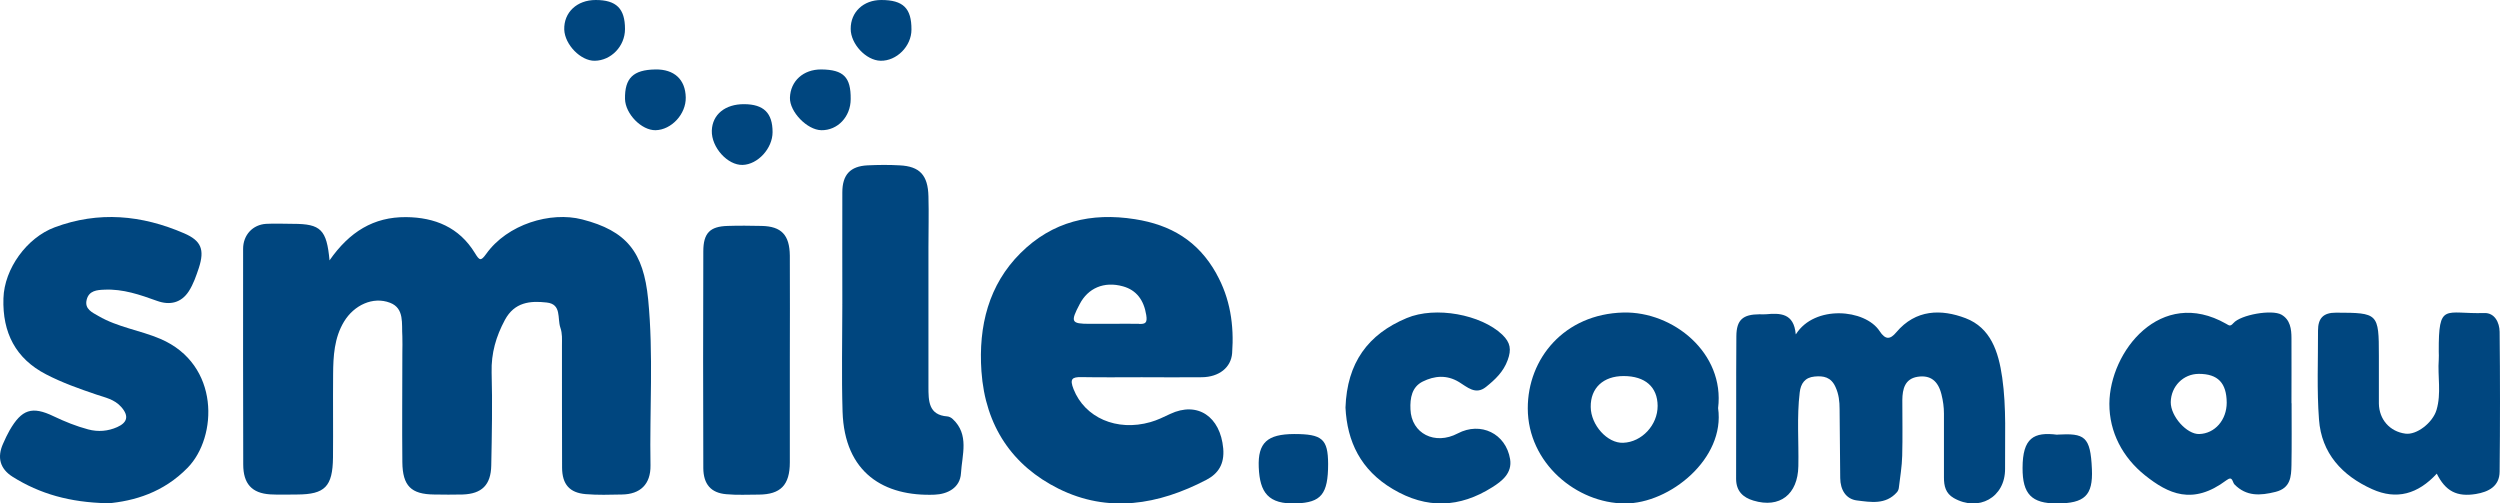 <svg width="288" height="58" viewBox="0 0 288 58" fill="none" xmlns="http://www.w3.org/2000/svg">
<path d="M37.95 30.012C40.259 26.693 43.05 24.983 46.776 25.012C50.09 25.042 52.895 26.182 54.708 29.149C55.233 30.012 55.388 30.114 55.998 29.266C58.448 25.816 63.434 24.34 67.061 25.275C72.189 26.591 74.13 29.032 74.668 34.485C75.291 40.858 74.824 47.246 74.937 53.62C74.966 55.798 73.747 56.938 71.651 56.967C70.248 56.996 68.846 57.04 67.458 56.923C65.616 56.763 64.766 55.798 64.752 53.883C64.724 49.176 64.752 44.469 64.738 39.776C64.738 39.104 64.794 38.432 64.554 37.745C64.185 36.663 64.724 35.04 62.981 34.85C61.069 34.631 59.27 34.806 58.165 36.853C57.145 38.753 56.578 40.683 56.635 42.905C56.734 46.471 56.663 50.053 56.593 53.62C56.55 55.871 55.502 56.894 53.292 56.967C52.201 56.996 51.11 56.982 50.005 56.967C47.37 56.938 46.379 55.988 46.351 53.239C46.308 49.044 46.351 44.834 46.351 40.639C46.351 40.01 46.379 39.382 46.351 38.753C46.251 37.306 46.62 35.523 44.934 34.879C42.965 34.119 40.783 35.157 39.636 37.043C38.503 38.914 38.389 41.019 38.375 43.124C38.347 46.325 38.389 49.527 38.361 52.713C38.319 56.061 37.426 56.953 34.239 56.967C33.205 56.967 32.171 57.011 31.137 56.953C29.012 56.821 28.02 55.725 28.02 53.503C28.006 45.229 27.992 36.941 28.006 28.667C28.006 27.073 29.111 25.875 30.669 25.787C31.703 25.729 32.737 25.787 33.771 25.787C36.944 25.787 37.639 26.445 37.964 30.012H37.95Z" fill="#00467F"/>
<path d="M140.126 31.519C138.006 27.731 134.86 25.896 130.744 25.25C125.7 24.457 121.237 25.499 117.565 29.155C113.906 32.797 112.701 37.54 113.061 42.767C113.504 49.125 116.664 53.662 121.93 56.291C127.654 59.139 133.433 58.17 138.976 55.277C140.348 54.558 141.069 53.457 140.916 51.665C140.584 47.98 137.951 46.203 134.805 47.686C134.056 48.038 133.322 48.406 132.532 48.626C128.624 49.742 124.965 48.097 123.676 44.837C123.205 43.648 123.51 43.428 124.563 43.443C126.878 43.486 129.206 43.457 131.52 43.457C133.835 43.457 136.163 43.486 138.477 43.457C140.418 43.428 141.817 42.356 141.942 40.682C142.178 37.466 141.72 34.368 140.126 31.534V31.519ZM131.202 37.305C130.135 37.275 129.081 37.305 128.014 37.305C127.183 37.305 126.351 37.305 125.534 37.305C123.399 37.305 123.288 37.099 124.383 35.029C125.326 33.208 127.169 32.371 129.372 32.988C130.897 33.414 131.77 34.544 132.047 36.292C132.199 37.231 131.922 37.334 131.215 37.319L131.202 37.305Z" fill="#00467F"/>
<path d="M12.316 57.971C8.07 57.868 4.614 56.913 1.44 54.916C0.001 54.005 -0.366 52.684 0.368 51.083C0.594 50.569 0.833 50.055 1.101 49.585C2.498 47.161 3.683 46.75 6.179 47.955C7.477 48.571 8.775 49.1 10.157 49.467C11.314 49.776 12.443 49.673 13.501 49.203C14.615 48.704 14.925 47.969 13.966 46.883C13.176 45.987 12.104 45.796 11.117 45.458C9.128 44.782 7.167 44.092 5.305 43.123C1.807 41.316 0.269 38.32 0.396 34.37C0.495 30.948 3.104 27.379 6.292 26.19C11.356 24.295 16.336 24.765 21.216 26.88C23.191 27.732 23.586 28.76 22.909 30.86C22.599 31.785 22.274 32.74 21.753 33.547C20.878 34.898 19.566 35.192 18.099 34.664C16.138 33.959 14.164 33.268 12.034 33.371C11.173 33.401 10.256 33.474 9.988 34.517C9.706 35.618 10.651 36 11.328 36.397C13.557 37.704 16.138 38.041 18.48 39.04C25.364 41.992 25.067 50.334 21.626 53.873C18.833 56.737 15.489 57.721 12.316 58V57.971Z" fill="#00467F"/>
<path d="M206.898 38.493C209.045 35.105 214.855 35.589 216.529 38.141C217.202 39.168 217.746 39.124 218.447 38.288C220.694 35.618 223.642 35.589 226.447 36.66C229.309 37.76 230.225 40.474 230.655 43.495C231.156 47.002 230.955 50.493 230.984 53.999C231.012 57.314 227.921 59.001 225.073 57.373C224.129 56.83 223.943 55.979 223.943 55.011C223.943 52.561 223.943 50.097 223.943 47.647C223.943 46.899 223.843 46.18 223.656 45.432C223.27 43.877 222.383 43.173 220.894 43.407C219.449 43.642 219.163 44.801 219.148 46.077C219.148 48.219 219.191 50.361 219.134 52.502C219.105 53.735 218.891 54.967 218.748 56.184C218.733 56.36 218.648 56.566 218.533 56.698C217.231 58.179 215.485 57.842 213.911 57.651C212.651 57.49 212.007 56.434 211.993 55.069C211.978 52.429 211.95 49.789 211.921 47.133C211.921 46.253 211.835 45.417 211.449 44.581C210.934 43.437 210.075 43.276 209.03 43.378C207.928 43.481 207.442 44.185 207.327 45.212C206.984 48.028 207.227 50.874 207.17 53.705C207.113 56.947 205.038 58.59 201.989 57.666C200.816 57.314 200 56.595 200 55.157C200.029 49.686 199.986 44.2 200.029 38.728C200.043 36.836 200.787 36.22 202.676 36.205C202.919 36.205 203.163 36.22 203.406 36.205C205.066 36.058 206.655 36.044 206.869 38.508L206.898 38.493Z" fill="#00467F"/>
<path d="M97.036 35.058C97.036 30.758 97.022 26.458 97.036 22.159C97.036 20.123 97.959 19.149 99.929 19.049C101.17 18.991 102.41 18.977 103.65 19.049C105.951 19.163 106.902 20.181 106.957 22.617C107.012 24.581 106.957 26.544 106.957 28.508C106.957 33.854 106.957 39.2 106.957 44.546C106.957 46.18 106.957 47.814 109.134 47.971C109.341 47.986 109.589 48.115 109.754 48.273C111.683 50.064 110.829 52.4 110.705 54.507C110.609 56.213 109.134 56.929 107.674 56.987C101.872 57.216 97.284 54.507 97.063 47.413C96.939 43.299 97.036 39.186 97.036 35.072C97.036 35.072 97.022 35.072 97.008 35.072L97.036 35.058Z" fill="#00467F"/>
<path d="M263.977 46.443C263.977 43.948 263.991 41.453 263.977 38.958C263.977 37.909 263.838 36.831 262.824 36.25C261.727 35.626 258.129 36.25 257.281 37.228C256.906 37.668 256.767 37.469 256.448 37.299C248.918 33.018 243.028 40.489 243 46.514C242.986 49.775 244.528 52.695 247.098 54.751C249.779 56.891 252.586 58.238 256.475 55.332C257.226 54.765 257.142 55.53 257.42 55.814C258.795 57.203 260.379 57.104 262.143 56.664C263.88 56.225 263.949 54.921 263.977 53.574C264.019 51.206 263.991 48.825 263.991 46.457L263.977 46.443ZM253.35 50.001C251.919 50.044 250.057 47.96 250.071 46.33C250.099 44.501 251.516 43.069 253.308 43.069C255.503 43.069 256.503 44.118 256.517 46.386C256.517 48.385 255.156 49.945 253.35 50.001Z" fill="#00467F"/>
<path d="M197.925 47.023C198.709 40.659 192.74 35.861 187.013 36.003C180.203 36.174 175.986 41.314 176 47.051C176.014 53.359 181.642 57.986 187.198 58C192.341 58.014 198.766 52.846 197.925 47.009V47.023ZM186.984 51.009C185.175 51.081 183.266 48.973 183.251 46.88C183.223 44.688 184.705 43.321 187.041 43.321C189.52 43.321 190.945 44.574 190.959 46.752C190.973 48.959 189.135 50.938 186.984 51.009Z" fill="#00467F"/>
<path d="M280.731 54.549C278.551 56.923 276.085 57.62 273.277 56.355C269.8 54.79 267.434 52.217 267.149 48.334C266.892 44.935 267.049 41.508 267.035 38.081C267.035 36.688 267.619 36.005 269.13 36.019C273.961 36.033 274.047 36.076 274.047 40.996C274.047 42.831 274.047 44.665 274.047 46.486C274.075 48.32 275.301 49.714 277.097 49.955C278.394 50.14 280.247 48.704 280.688 47.225C281.259 45.305 280.802 43.357 280.945 41.423C280.973 41.124 280.945 40.812 280.945 40.513C280.916 34.768 281.629 36.204 286.19 36.062C287.387 36.019 287.943 37.157 287.957 38.223C288.014 43.599 288.014 48.96 287.957 54.335C287.943 56.028 286.675 56.667 285.221 56.909C283.04 57.265 281.715 56.596 280.703 54.534L280.731 54.549Z" fill="#00467F"/>
<path d="M90.988 41.539C90.988 45.449 90.988 49.36 90.988 53.27C90.988 55.877 89.922 56.963 87.416 56.978C86.17 56.978 84.911 57.05 83.679 56.934C81.907 56.789 81.035 55.79 81.021 53.922C80.993 45.608 80.993 37.281 81.021 28.968C81.021 26.838 81.796 26.085 83.817 26.027C85.118 25.984 86.433 25.998 87.735 26.027C90.005 26.071 90.96 27.056 90.988 29.445C91.015 33.486 90.988 37.513 90.988 41.553V41.539Z" fill="#00467F"/>
<path d="M155 46.963C155.173 41.788 157.596 38.503 162.052 36.642C165.369 35.247 170.618 36.235 173.055 38.547C174.021 39.477 174.122 40.276 173.69 41.468C173.199 42.835 172.233 43.736 171.181 44.579C169.984 45.538 169.017 44.579 168.08 44.012C166.667 43.154 165.253 43.285 163.898 43.954C162.643 44.579 162.427 45.858 162.485 47.152C162.586 49.943 165.297 51.324 167.936 49.928C170.56 48.547 173.473 49.928 173.964 52.893C174.223 54.492 173.041 55.423 171.902 56.135C168.152 58.504 164.359 58.664 160.451 56.339C156.745 54.144 155.187 50.858 155 46.948V46.963Z" fill="#00467F"/>
<path d="M237.002 50.066C240.144 49.896 240.825 50.235 240.988 54.048C241.122 57.108 240.129 57.985 236.957 58C234.052 58 232.985 56.924 233 53.91C233 50.45 234.29 49.727 237.002 50.081V50.066Z" fill="#00467F"/>
<path d="M149.078 50C152.319 50 152.985 50.572 153 53.447C153 56.941 152.186 57.884 149.345 57.992C146.089 58.116 145.127 56.725 145.008 53.834C144.89 50.989 146 50.016 149.078 50Z" fill="#00467F"/>
<path d="M68.623 0C71.01 0 72 0.992 72 3.344C72 5.314 70.413 6.973 68.514 7C66.9 7.027 65.056 5.138 65.001 3.398C64.947 1.427 66.466 0 68.623 0Z" fill="#00467F"/>
<path d="M101.52 0C104.048 0 105.013 0.951 105 3.411C105 5.328 103.287 7.04 101.439 6.999C99.767 6.959 98 5.069 98 3.33C97.987 1.386 99.468 0 101.52 0Z" fill="#00467F"/>
<path d="M75.493 8.001C77.668 7.96 78.959 9.156 78.999 11.222C79.04 13.138 77.355 14.959 75.521 15C73.904 15.027 72.042 13.124 72.001 11.398C71.96 9.007 72.939 8.042 75.493 8.001Z" fill="#00467F"/>
<path d="M94.622 8C97.172 8.027 98.026 8.884 97.999 11.412C97.999 13.45 96.494 15.027 94.622 15C92.981 14.973 90.96 12.879 91.001 11.262C91.055 9.332 92.547 7.987 94.609 8H94.622Z" fill="#00467F"/>
<path d="M85.731 12C87.983 12.014 89 13.019 89 15.221C89 17.096 87.305 18.945 85.555 18.999C83.819 19.053 81.947 16.974 82.001 15.058C82.055 13.196 83.534 11.986 85.731 12Z" fill="#00467F"/>
</svg>
